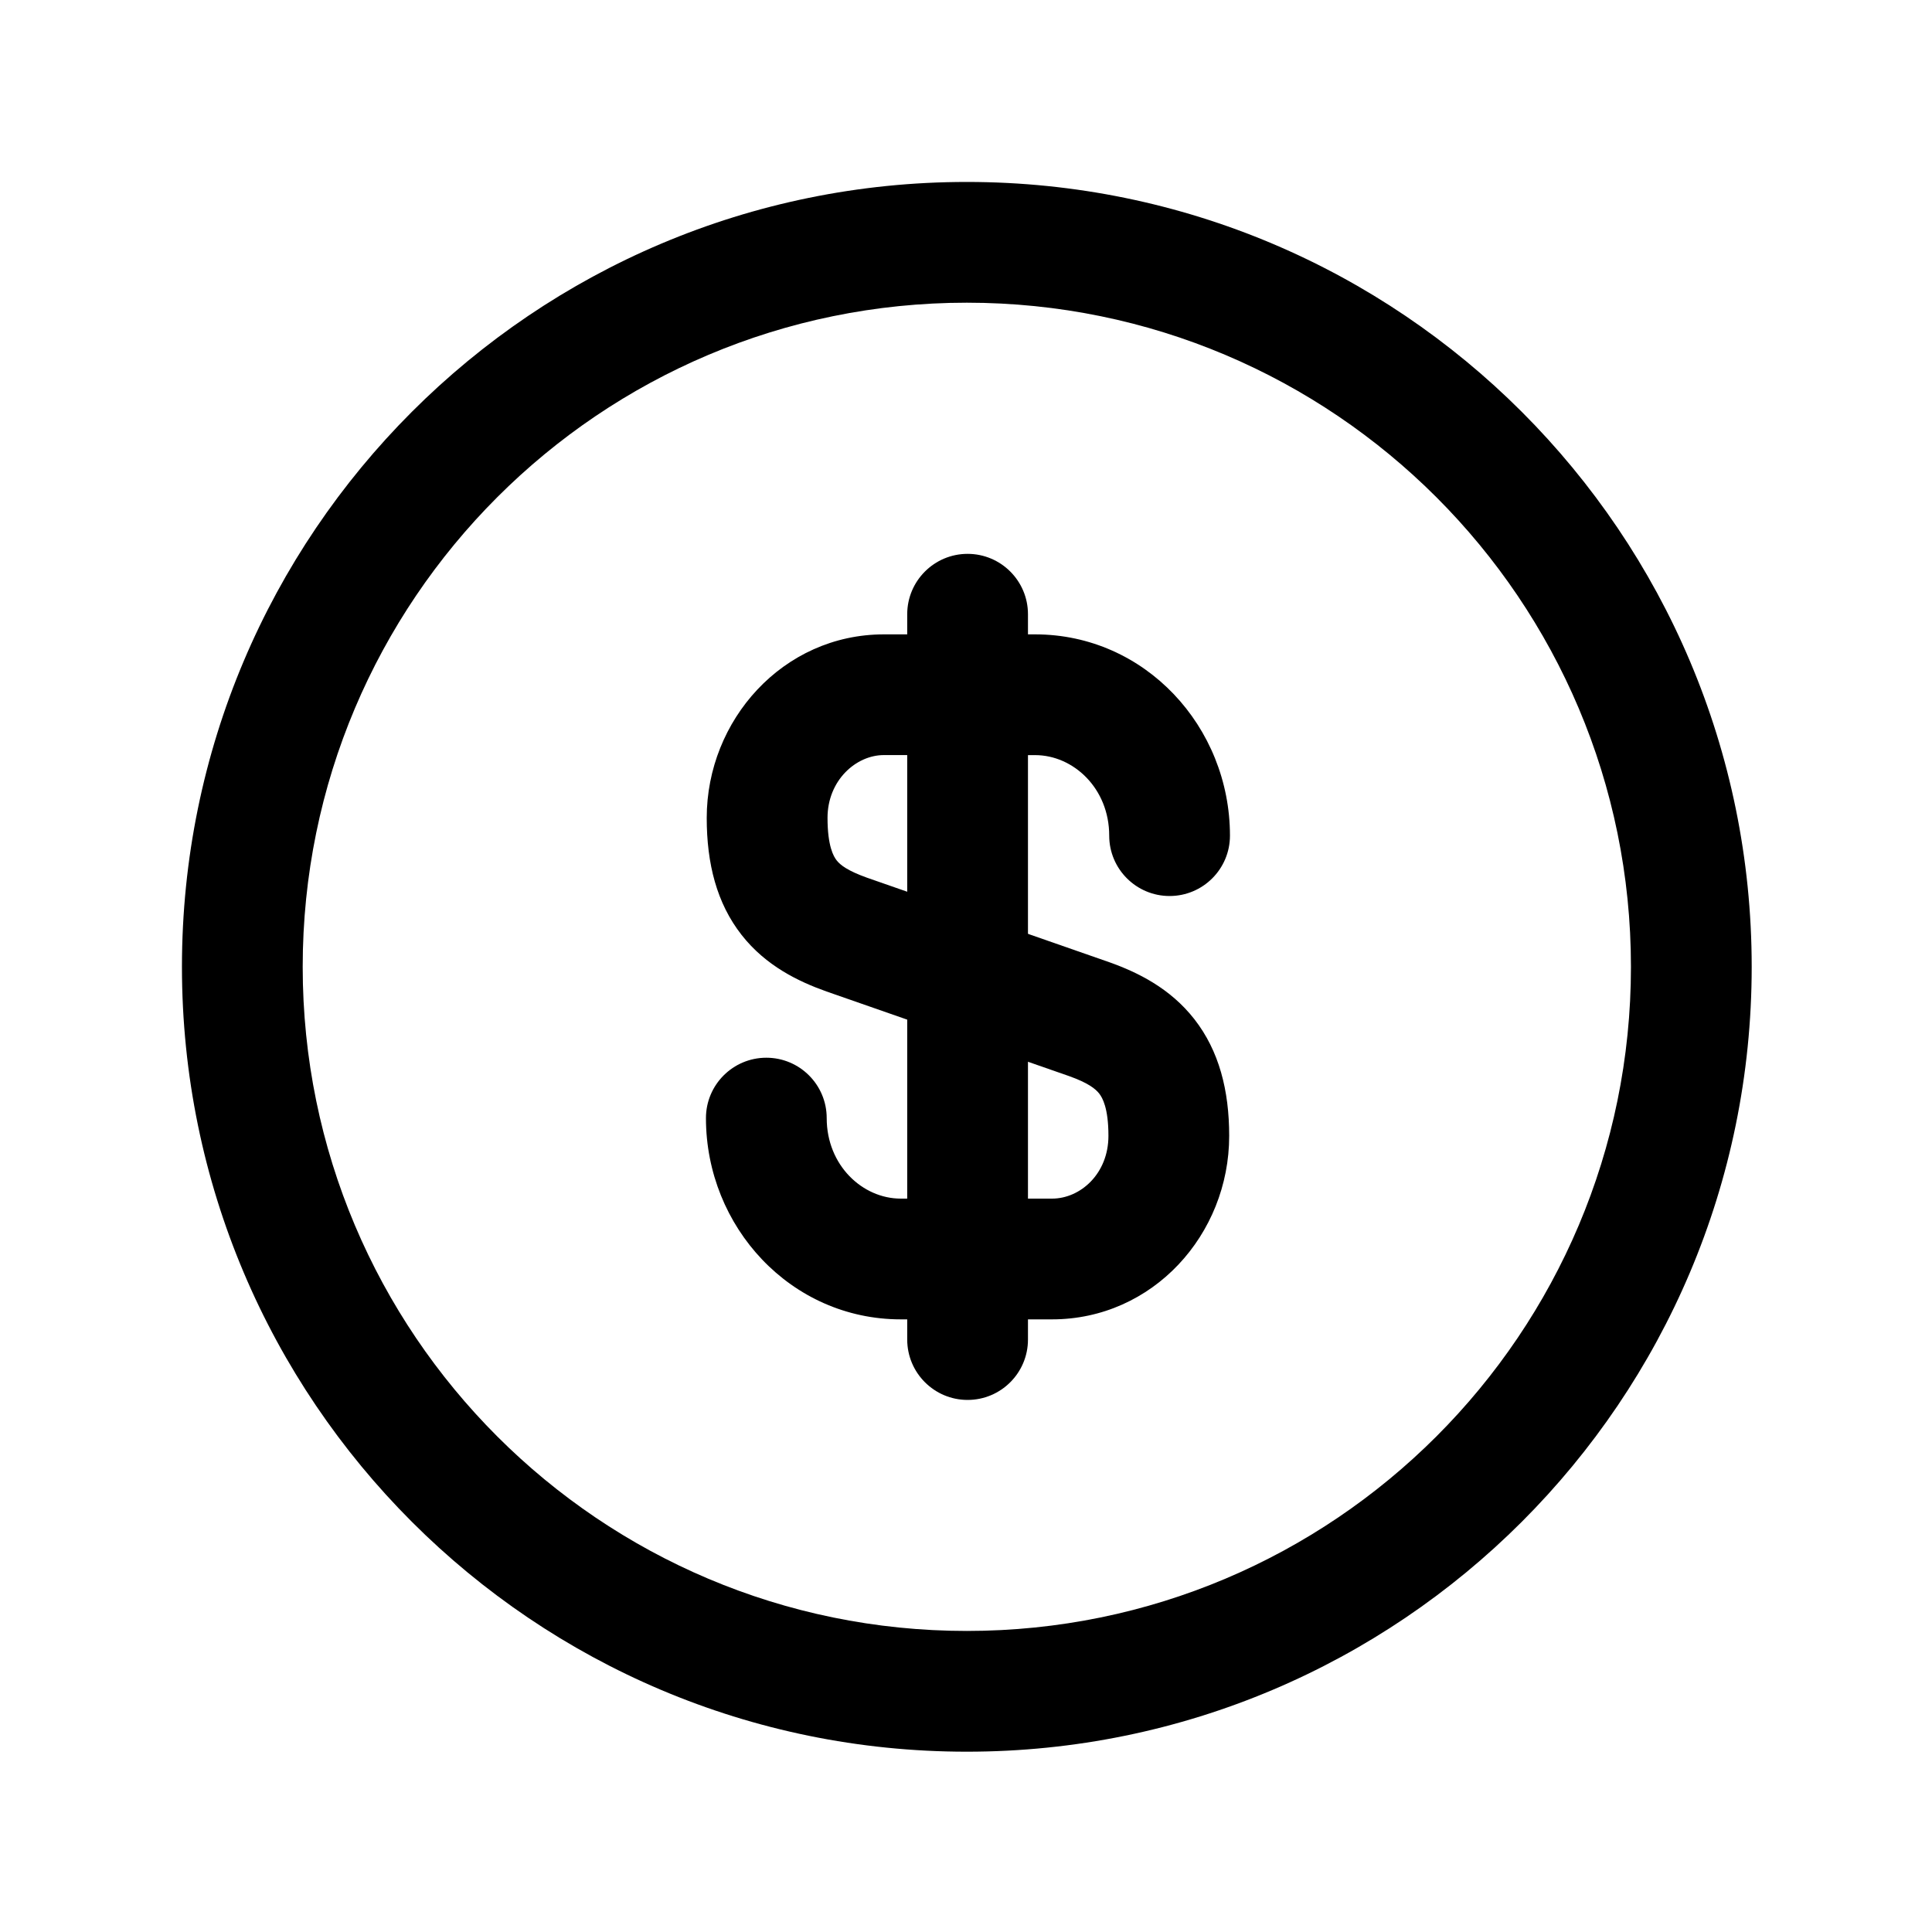 <svg fill="none" height="40" viewBox="0 0 40 40" width="40" xmlns="http://www.w3.org/2000/svg"><g clip-rule="evenodd" fill="#000" fill-rule="evenodd"><path d="m3.767 20.017c0-8.974 7.276-16.25 16.25-16.25s16.25 7.276 16.25 16.25-7.276 16.25-16.25 16.25-16.25-7.276-16.25-16.25zm16.25-13.75c-7.593 0-13.75 6.157-13.75 13.75 0 7.593 6.157 13.75 13.75 13.75s13.75-6.157 13.75-13.75c0-7.593-6.157-13.75-13.75-13.75z"/><path d="m18.3 15.633c-.578 0-1.167.524-1.167 1.3 0 .588.126.8.189.88.075.096.225.214.626.358l5.02 1.751c.587.209 1.258.537 1.76 1.179.512.656.721 1.475.721 2.415 0 2.046-1.584 3.8-3.667 3.8h-3.133c-2.275 0-4.033-1.913-4.033-4.167 0-.69.56-1.25 1.25-1.25.69 0 1.25.56 1.25 1.25 0 .979.742 1.667 1.533 1.667h3.133c.584 0 1.167-.513 1.167-1.3 0-.576-.125-.791-.192-.876-.078-.099-.231-.221-.624-.361l-5.02-1.751c-.579-.206-1.254-.528-1.758-1.17-.516-.657-.723-1.478-.723-2.424 0-2.024 1.578-3.8 3.667-3.8h3.133c2.276 0 4.033 1.913 4.033 4.167 0 .69-.56 1.25-1.25 1.25-.69 0-1.25-.56-1.25-1.25 0-.979-.742-1.667-1.533-1.667z"/><path d="m20.033 11.467c.69 0 1.25.56 1.25 1.25v15.017c0 .69-.56 1.25-1.25 1.25-.69 0-1.25-.56-1.25-1.25v-15.017c0-.69.56-1.25 1.25-1.25z"/></g></svg>
